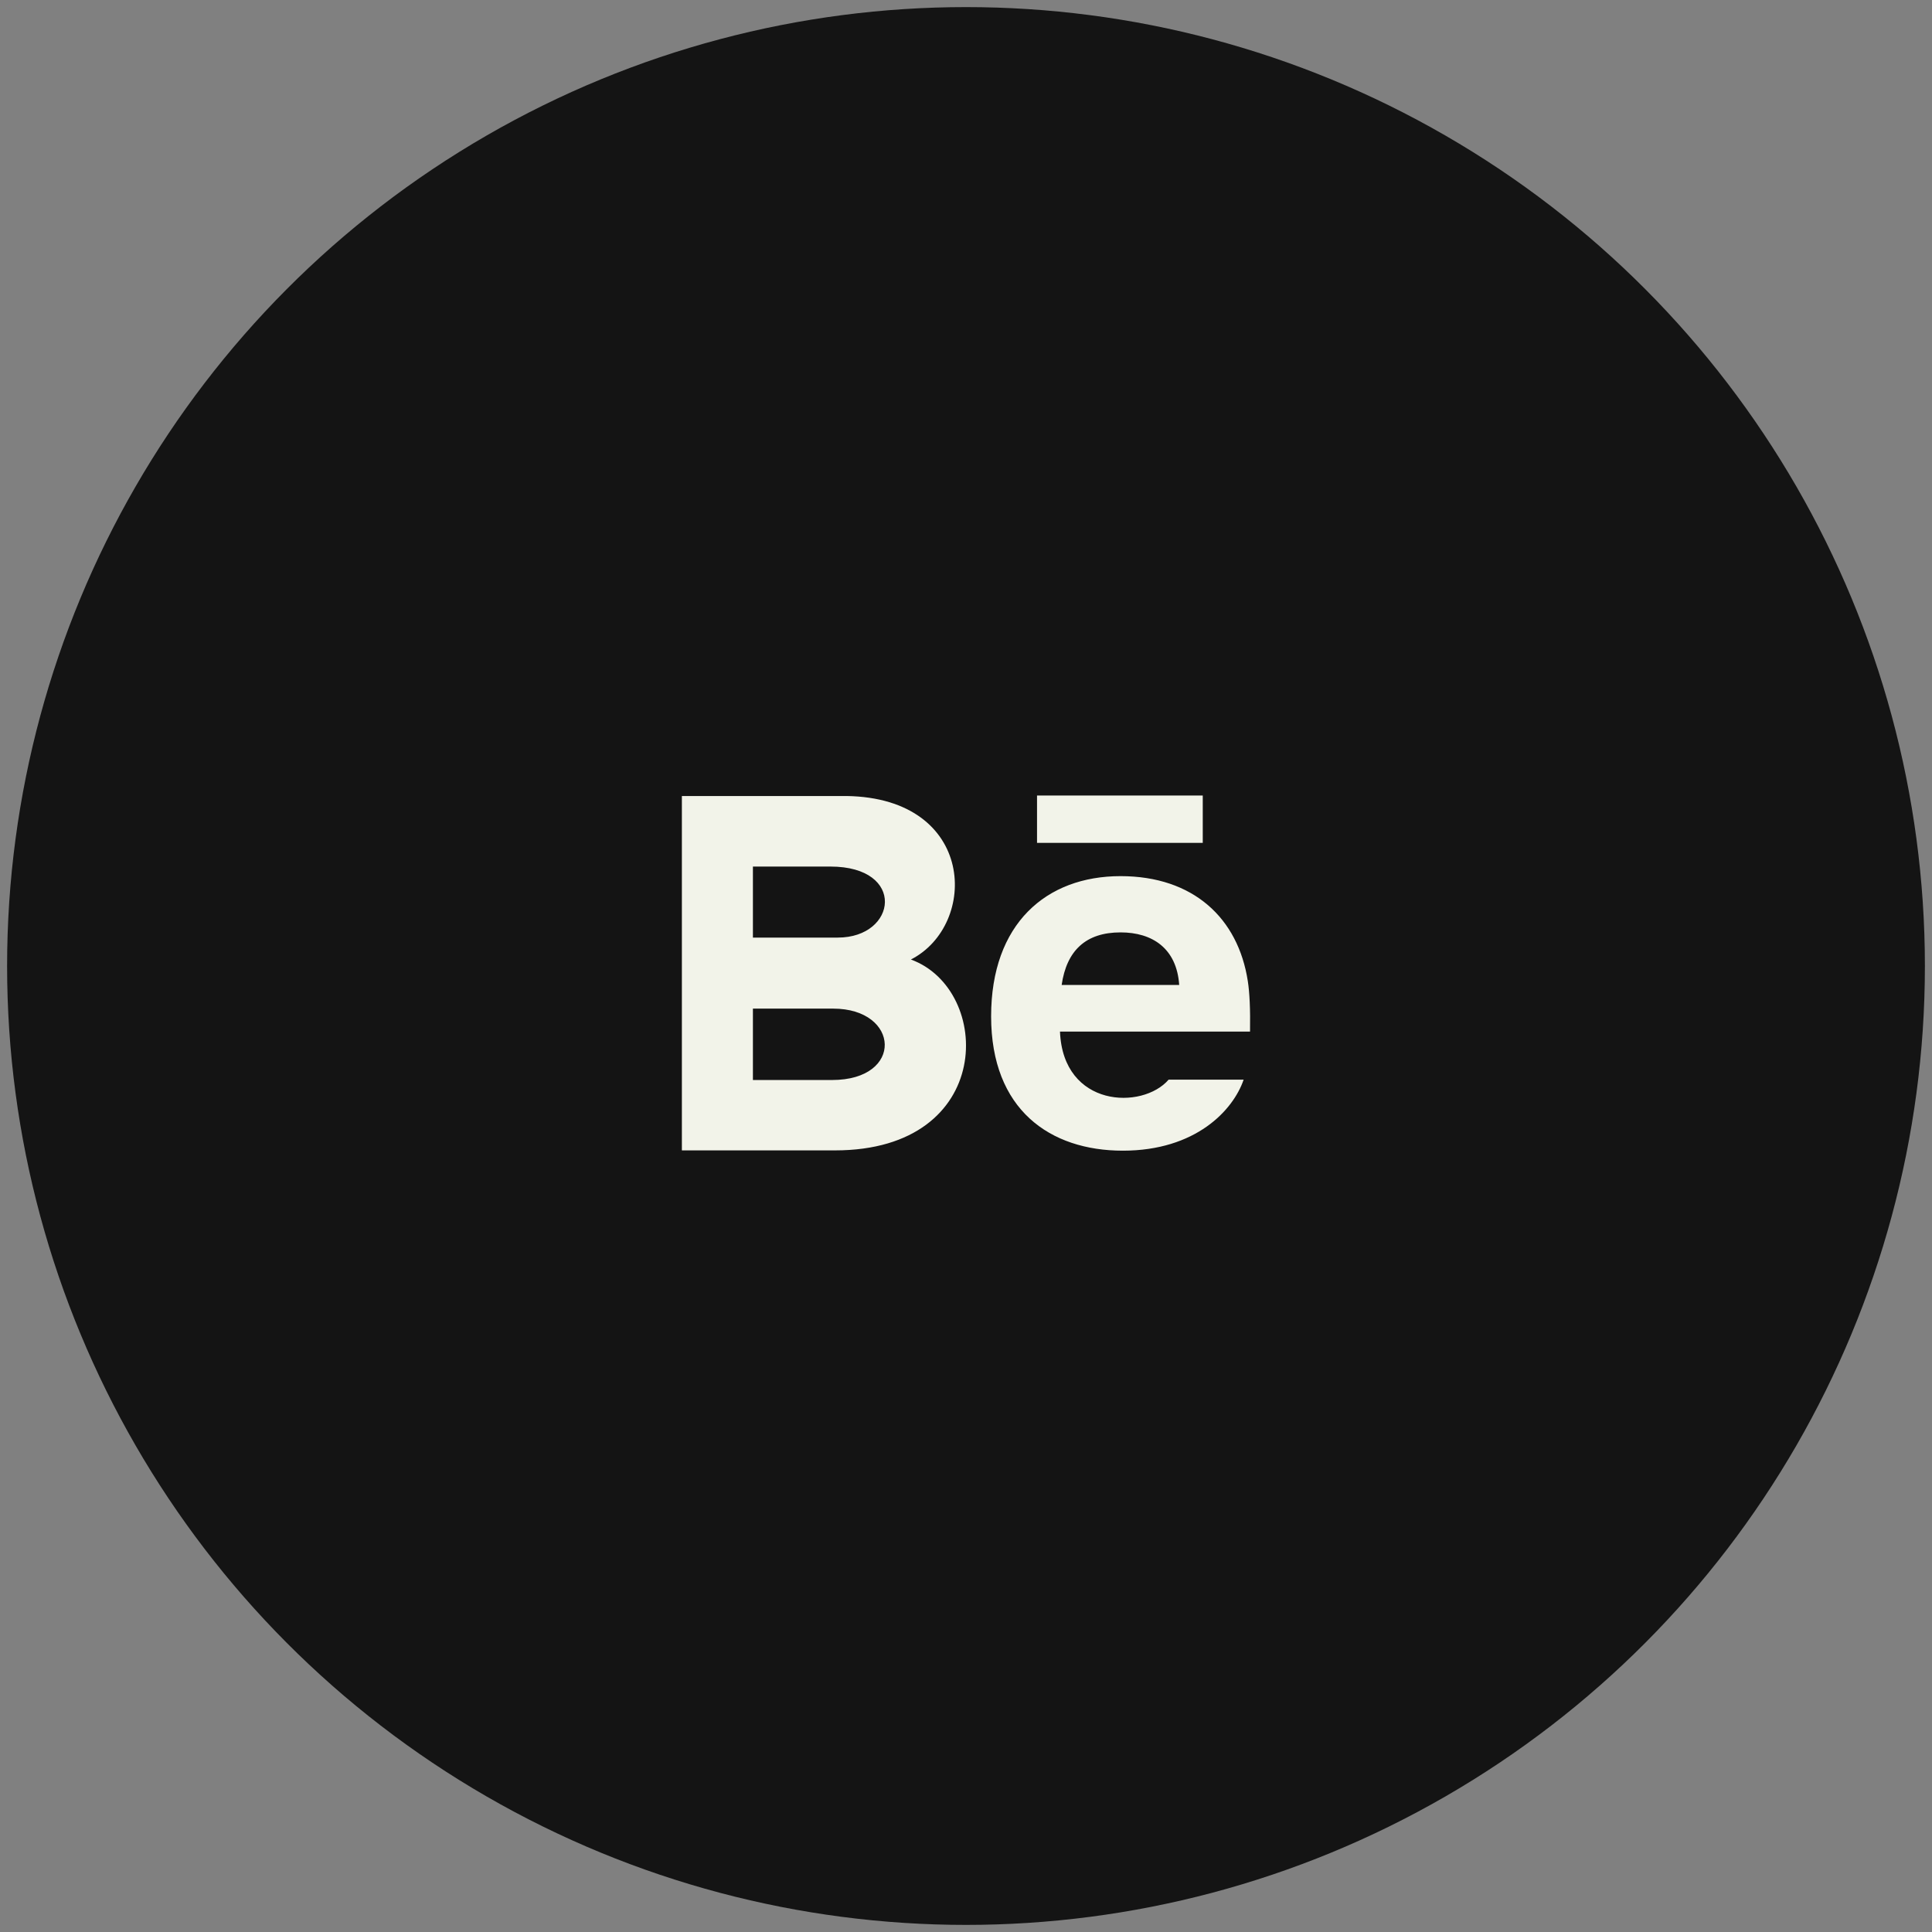 <svg width="68" height="68" viewBox="0 0 68 68" fill="none" xmlns="http://www.w3.org/2000/svg">
<rect x="0" y="0" width="68" height="68" fill="#808080" stroke="none"/>
<circle cx="34" cy="34" r="33.75" fill="#141414"/>
<path d="M42.333 29.667H36.5V28H42.333V29.667ZM43.772 38C43.403 39.081 42.081 40.5 39.521 40.5C36.959 40.5 34.884 39.059 34.884 35.771C34.884 32.513 36.822 30.837 39.439 30.837C42.007 30.837 43.576 32.322 43.918 34.526C43.983 34.947 44.009 35.516 43.997 36.309H37.308C37.416 38.985 40.211 39.069 41.132 38H43.772ZM37.367 34.667H41.504C41.416 33.377 40.557 32.817 39.44 32.817C38.218 32.817 37.542 33.457 37.367 34.667ZM29.388 40.49H24V28.017H29.794C34.357 28.085 34.444 32.554 32.061 33.772C34.945 34.822 35.041 40.49 29.388 40.49V40.49ZM26.5 33H29.487C31.577 33 31.908 30.5 29.227 30.5H26.5V33V33ZM29.326 35.5H26.5V38.013H29.284C31.83 38.013 31.674 35.5 29.326 35.5V35.5Z" fill="#F2F3E9"/>
</svg>
